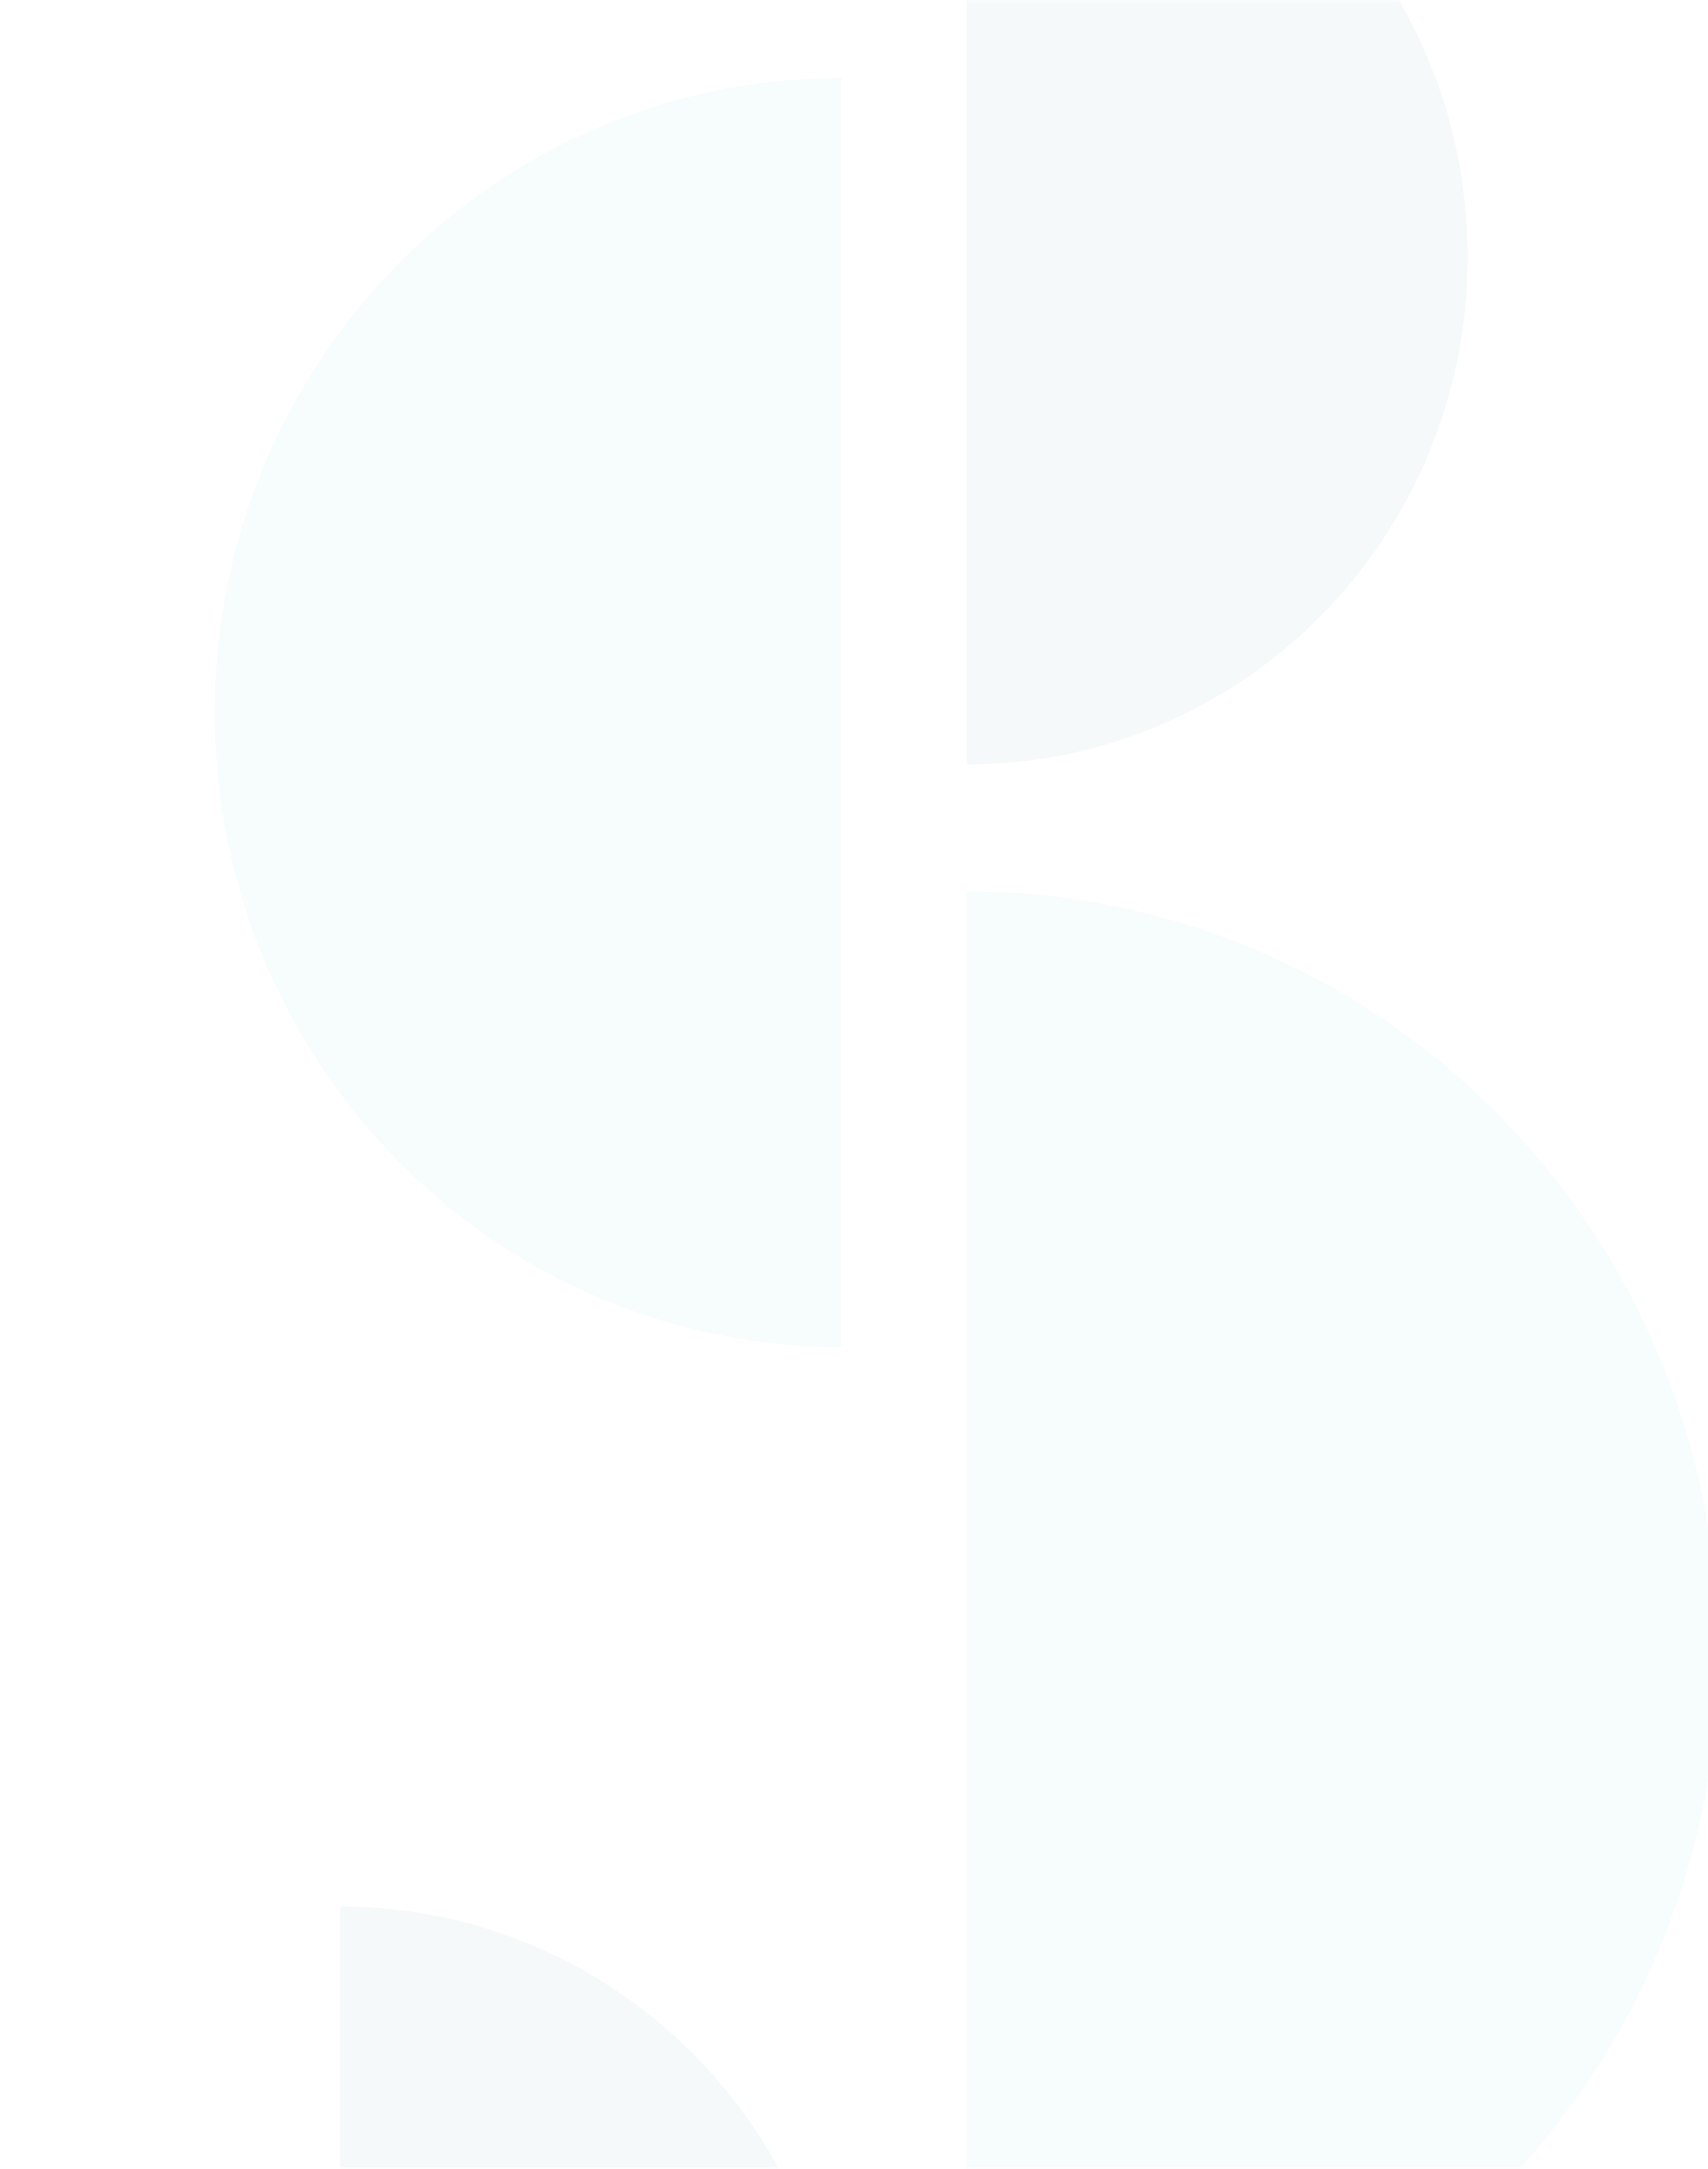 <svg width="334" height="424" viewBox="0 0 334 424" fill="none" xmlns="http://www.w3.org/2000/svg">
<g opacity="0.07">
<mask id="mask0_2219_1392" style="mask-type:luminance" maskUnits="userSpaceOnUse" x="0" y="0" width="335" height="424">
<path d="M335 424L335 0L0 -1.46433e-05L-1.85336e-05 424L335 424Z" fill="white"/>
</mask>
<g mask="url(#mask0_2219_1392)">
<path d="M41.999 139.287C41.999 207.795 96.843 263.324 164.503 263.324V15.251C96.843 15.251 41.999 70.78 41.999 139.287Z" fill="#8CCED1"/>
<path d="M66.49 372.726V471.96H164.497C164.497 417.154 120.618 372.726 66.49 372.726Z" fill="#79A7AC"/>
<path d="M189.002 174.271V471.962C270.194 471.962 336.001 405.32 336.001 323.122C336.001 240.924 270.183 174.282 189.002 174.282V174.271Z" fill="#8CCED1"/>
<path d="M287.009 50.234C287.009 -4.572 243.13 -49 189.002 -49V149.457C243.13 149.457 287.009 105.029 287.009 50.223V50.234Z" fill="#79A7AC"/>
</g>
</g>
</svg>

